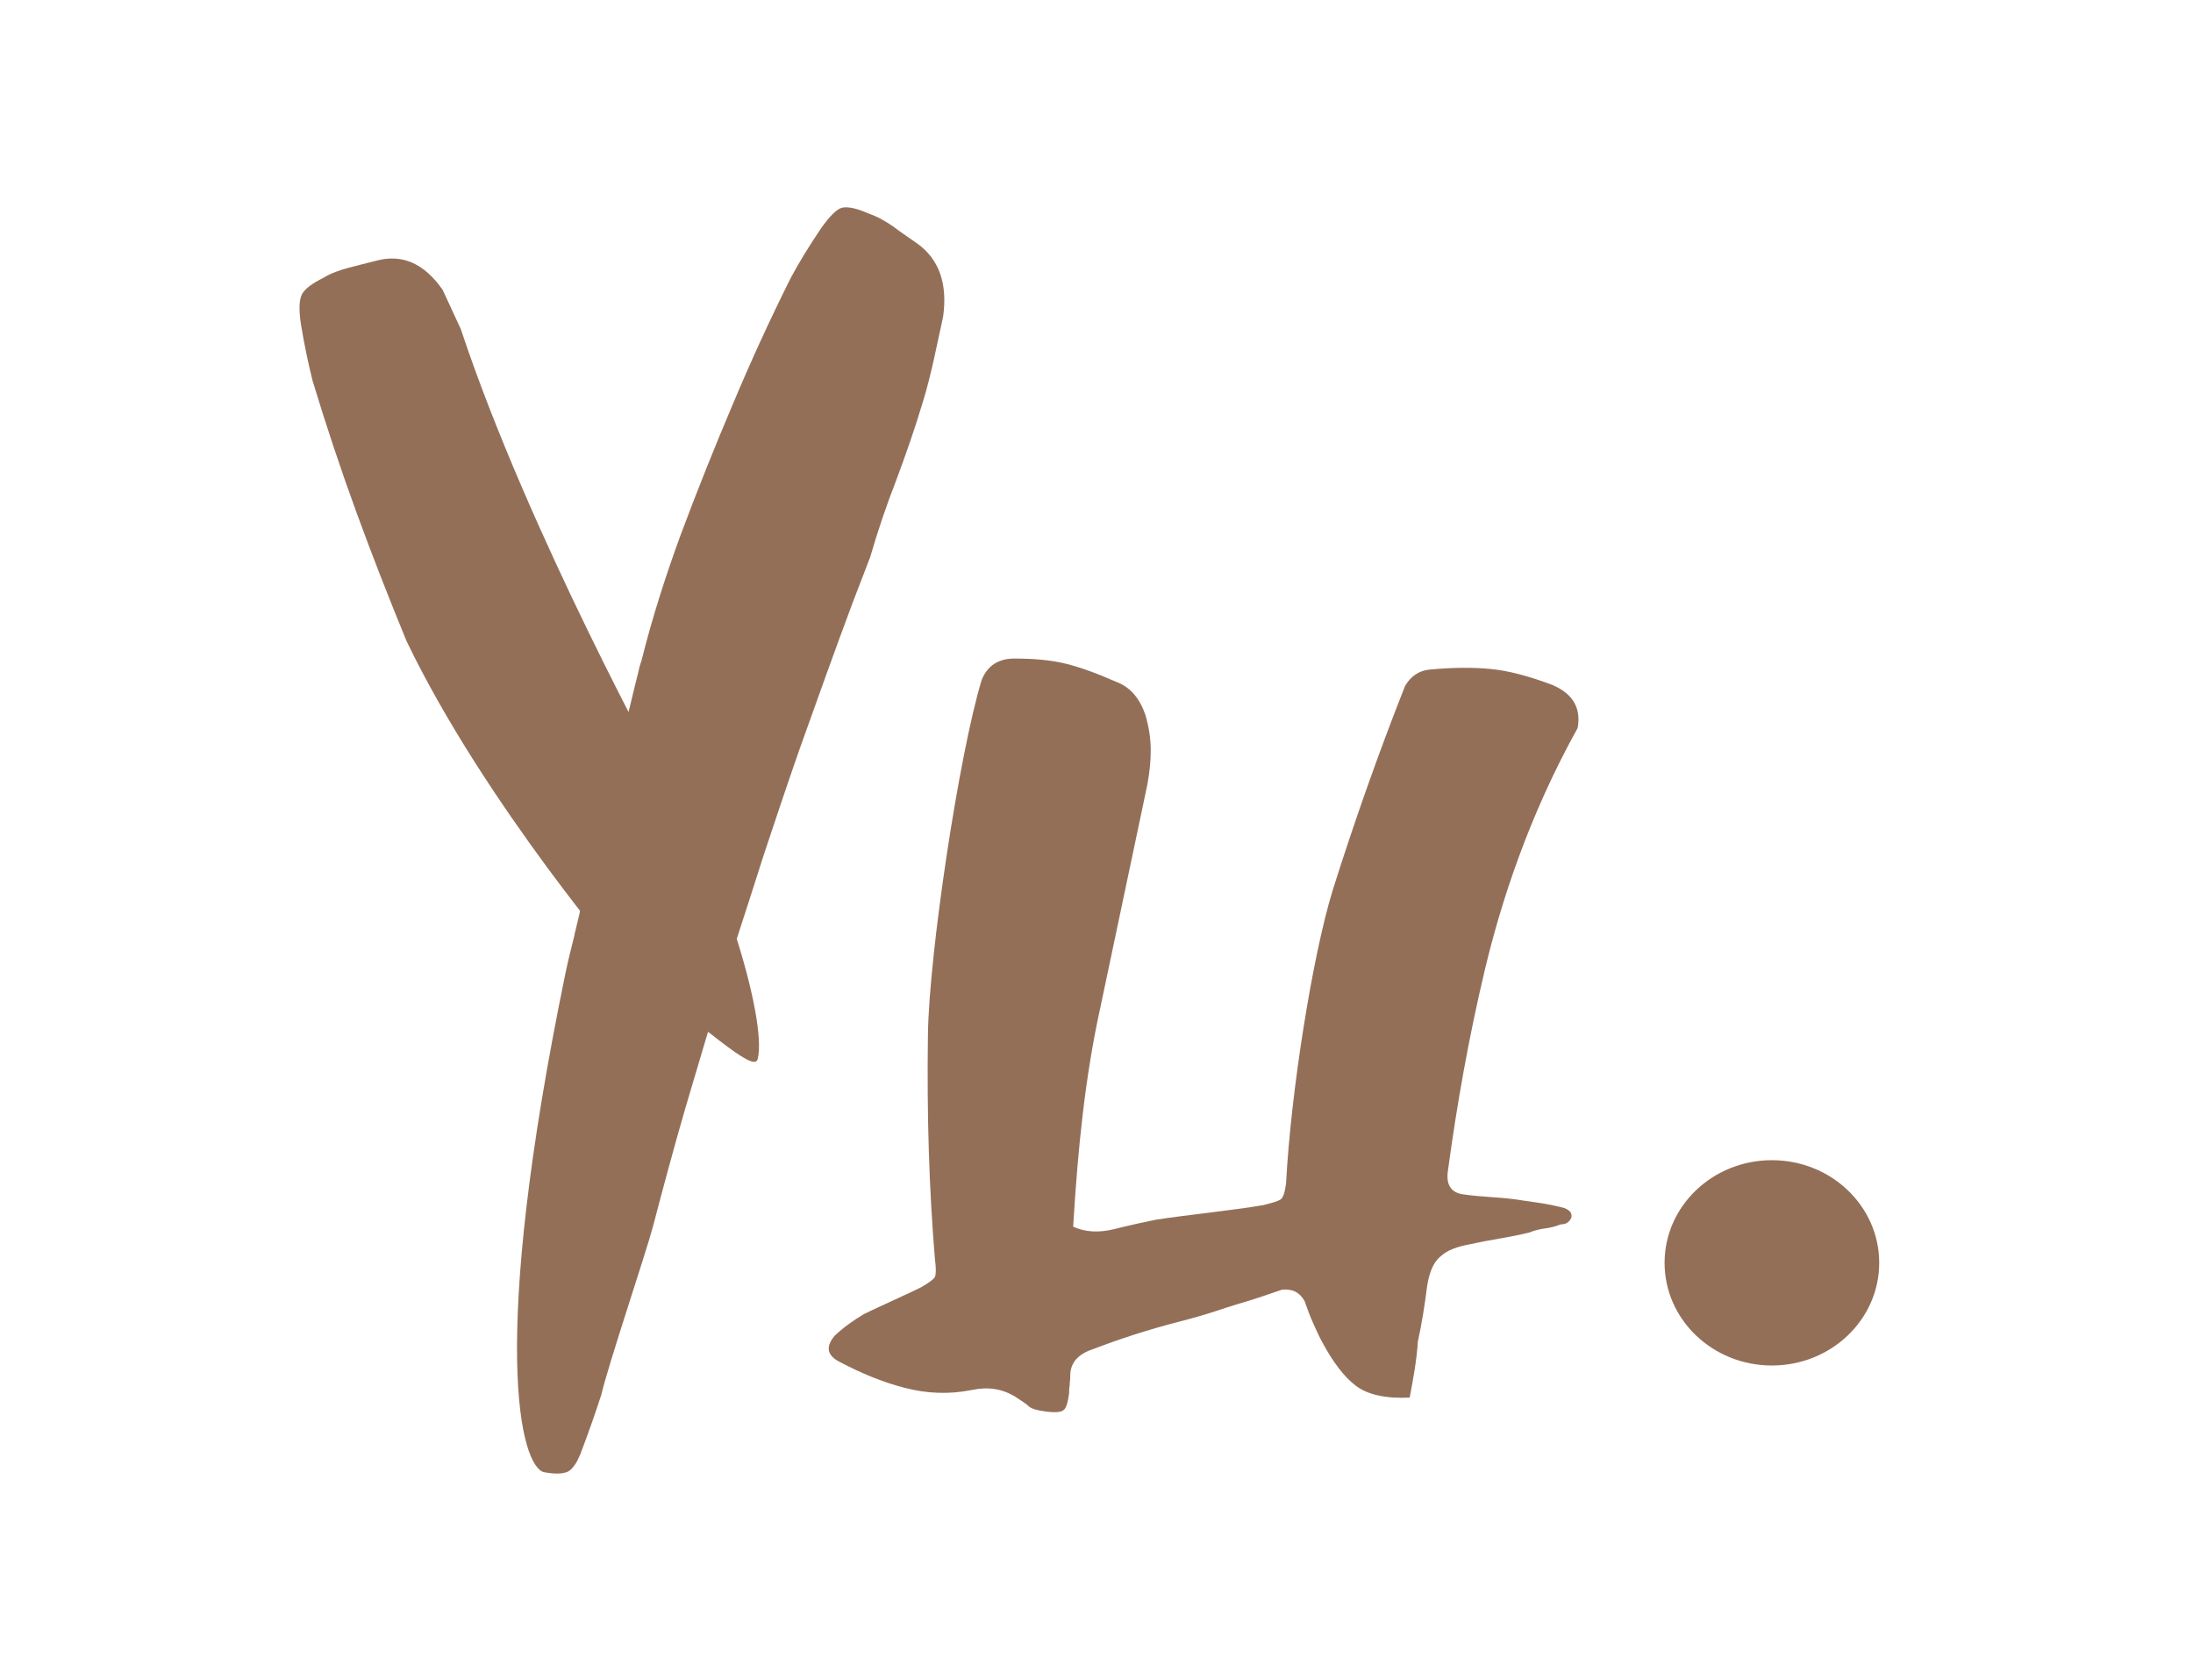 <?xml version="1.0" encoding="utf-8"?>
<!-- Generator: Adobe Illustrator 25.2.1, SVG Export Plug-In . SVG Version: 6.00 Build 0)  -->
<svg version="1.1" id="Layer_1" xmlns="http://www.w3.org/2000/svg" xmlns:xlink="http://www.w3.org/1999/xlink" x="0px" y="0px"
	 viewBox="0 0 376 288" style="enable-background:new 0 0 376 288;" xml:space="preserve">
<style type="text/css">
	.st0{fill:#946F58;}
</style>
<g>
	<path class="st0" d="M241.7,239.6c-4.1,0.2-7.2-0.5-9.2-2c-2-1.5-4-4.1-5.9-7.7c-0.6-1.1-1.1-2.3-1.6-3.4c-0.5-1.1-0.9-2.3-1.3-3.4
		c-0.8-1.5-2.1-2.2-3.9-2c-2.4,0.8-4.2,1.5-7.7,2.5c-2.4,0.7-4.5,1.6-10,3c-5.4,1.4-10.3,3-14.7,4.7c-2.8,0.9-4,2.6-3.9,4.8
		c0,0.4-0.1,0.9-0.1,1.4c-0.1,0.6-0.1,1-0.1,1.4c-0.2,1.5-0.5,2.5-0.9,2.8c-0.4,0.4-1.4,0.5-3,0.3c-1.6-0.2-2.6-0.5-3-0.9
		c-0.4-0.4-1.2-0.9-2.4-1.7c-2.2-1.3-4.6-1.7-7.4-1.1c-4,0.8-7.8,0.6-11.6-0.4c-3.8-1-7.4-2.5-11-4.4c-2.2-1.1-2.5-2.6-0.9-4.5
		c1.6-1.5,3.3-2.7,5-3.7c1.6-0.8,3.2-1.5,4.9-2.3c1.7-0.8,3.3-1.5,4.9-2.3c1.4-0.8,2.2-1.4,2.4-1.8c0.2-0.5,0.2-1.5,0-3
		c-1-11.9-1.4-24.8-1.2-38.6c0.2-13.8,5.3-47.8,9.2-60.7c1-2.5,2.9-3.7,5.6-3.7c3.6,0,6.5,0.3,8.9,0.9c2.4,0.6,5.2,1.6,8.6,3.1
		c2.4,0.9,4,2.8,5,5.7c0.6,2.1,0.9,4.1,0.9,6c0,1.9-0.2,3.9-0.6,6c-3,14.2-5.7,27-8.1,38.4c-2.5,11.4-3.8,23.7-4.6,37.3
		c2,0.9,4.3,1.1,7.1,0.4c2.8-0.7,5.1-1.2,7.1-1.6c5.1-0.8,13.2-1.6,18.4-2.5c1.6-0.4,2.6-0.7,3-1c0.4-0.3,0.7-1.2,0.9-2.7
		c0.8-15.5,4.5-38.9,8-50.3c3.6-11.4,7.7-23.1,12.4-35c1-1.7,2.4-2.6,4.1-2.8c4.1-0.4,7.7-0.4,10.7-0.1c3,0.3,6.4,1.2,10.4,2.7
		c3.6,1.5,5,4,4.4,7.4c-8.5,15.3-13.2,30.1-15.9,41.4c-2.7,11.3-4.8,23-6.4,34.9c-0.2,2.3,0.8,3.5,3,3.7c1.4,0.2,2.8,0.3,4.1,0.4
		c1.4,0.1,2.9,0.2,4.4,0.4c1.4,0.2,2.8,0.4,4.1,0.6c1.4,0.2,2.9,0.5,4.4,0.9c1,0.4,1.4,0.9,1.2,1.7c-0.4,0.8-1,1.1-1.8,1.1
		c-1,0.4-1.9,0.6-2.7,0.7c-0.8,0.1-1.7,0.3-2.7,0.7c-1.6,0.4-3.2,0.7-4.9,1c-1.7,0.3-3.4,0.6-5.2,1c-2.2,0.4-3.9,1-5,2
		c-1.2,0.9-2,2.6-2.4,5.1c-0.4,3.2-0.9,6.4-1.6,9.6C242.9,233.2,242.3,236.4,241.7,239.6z"/>
	<ellipse class="st0" cx="303.8" cy="216.5" rx="18.4" ry="17.6"/>
	<g>
		<g>
			<path class="st0" d="M161.7,54.3l-1.6,7.4c-0.6,2.6-1.2,5.1-1.9,7.3c-1.4,4.7-3,9.2-4.6,13.5c-1.6,4.1-3.1,8.5-4.4,13
				c-1,2.6-2,5.2-3,7.8c-3.1,8.3-6.1,16.7-9.1,25.1c-2.1,6-4.1,12-6.1,18c-1.5,4.7-3,9.4-4.5,14c-0.3,0.9-0.6,1.8-0.9,2.8
				c-1.1,3.6-2.2,7.1-3.3,10.7c-0.3,1-0.6,2-0.9,3c0,0.1-0.1,0.2-0.1,0.3c-1.3,4.3-2.5,8.5-3.8,12.8c-2,6.9-3.8,13.6-5.5,20.1
				c-1.2,4.6-7.6,23.5-8.9,29c-1.1,3.4-2.3,6.8-3.6,10.2c-0.3,0.6-0.5,1.2-0.8,1.6c-0.5,0.8-1,1.3-1.6,1.5c-0.9,0.3-2.1,0.3-3.8,0
				c-4-0.9-9.6-21.4,3.7-85.8c0.4-1.9,0.9-3.9,1.4-5.9c0.1-0.3,0.1-0.6,0.2-0.9c0.6-2.5,1.2-5,1.8-7.6c2.3-9.7,4.6-19.2,6.9-28.4
				c0.1-0.2,0.1-0.5,0.2-0.7c0.7-2.7,1.3-5.4,2-8.1c0.1-0.6,0.3-1.2,0.5-1.8c1.8-7.2,4.1-14.4,6.7-21.5c2.8-7.5,5.8-15,8.9-22.3
				c3.1-7.4,6.4-14.6,10-21.8c1.4-2.6,3.1-5.4,5.2-8.5c1.5-2.1,2.7-3.3,3.6-3.5c1-0.2,2.5,0.1,4.5,1c1.5,0.5,2.9,1.3,4.2,2.2
				c1.3,1,2.7,1.9,4.1,2.9C161,44.4,162.5,48.6,161.7,54.3z"/>
		</g>
		<g>
			<path class="st0" d="M79,56.4c-1.3-2.8-3.1-6.7-3.1-6.7c-3.2-4.6-7-6.2-11.4-5c-1.6,0.4-3.2,0.8-4.7,1.2c-1.5,0.4-3,0.9-4.3,1.7
				c-2,1-3.2,1.9-3.7,2.8c-0.5,0.9-0.6,2.6-0.2,5.2c0.6,3.7,1.3,6.9,2,9.7c2.3,7.6,4.8,15.1,7.5,22.5c2.7,7.4,5.6,14.8,8.6,22.1
				c13.4,27.9,38.1,56.6,38.3,56.8c12.5,8.9,21.2,17.4,21.9,14.9c1.8-6.9-7-35.2-15.8-47.4C114.1,133.9,90.8,91.9,79,56.4z"/>
		</g>
	</g>
</g>
</svg>
